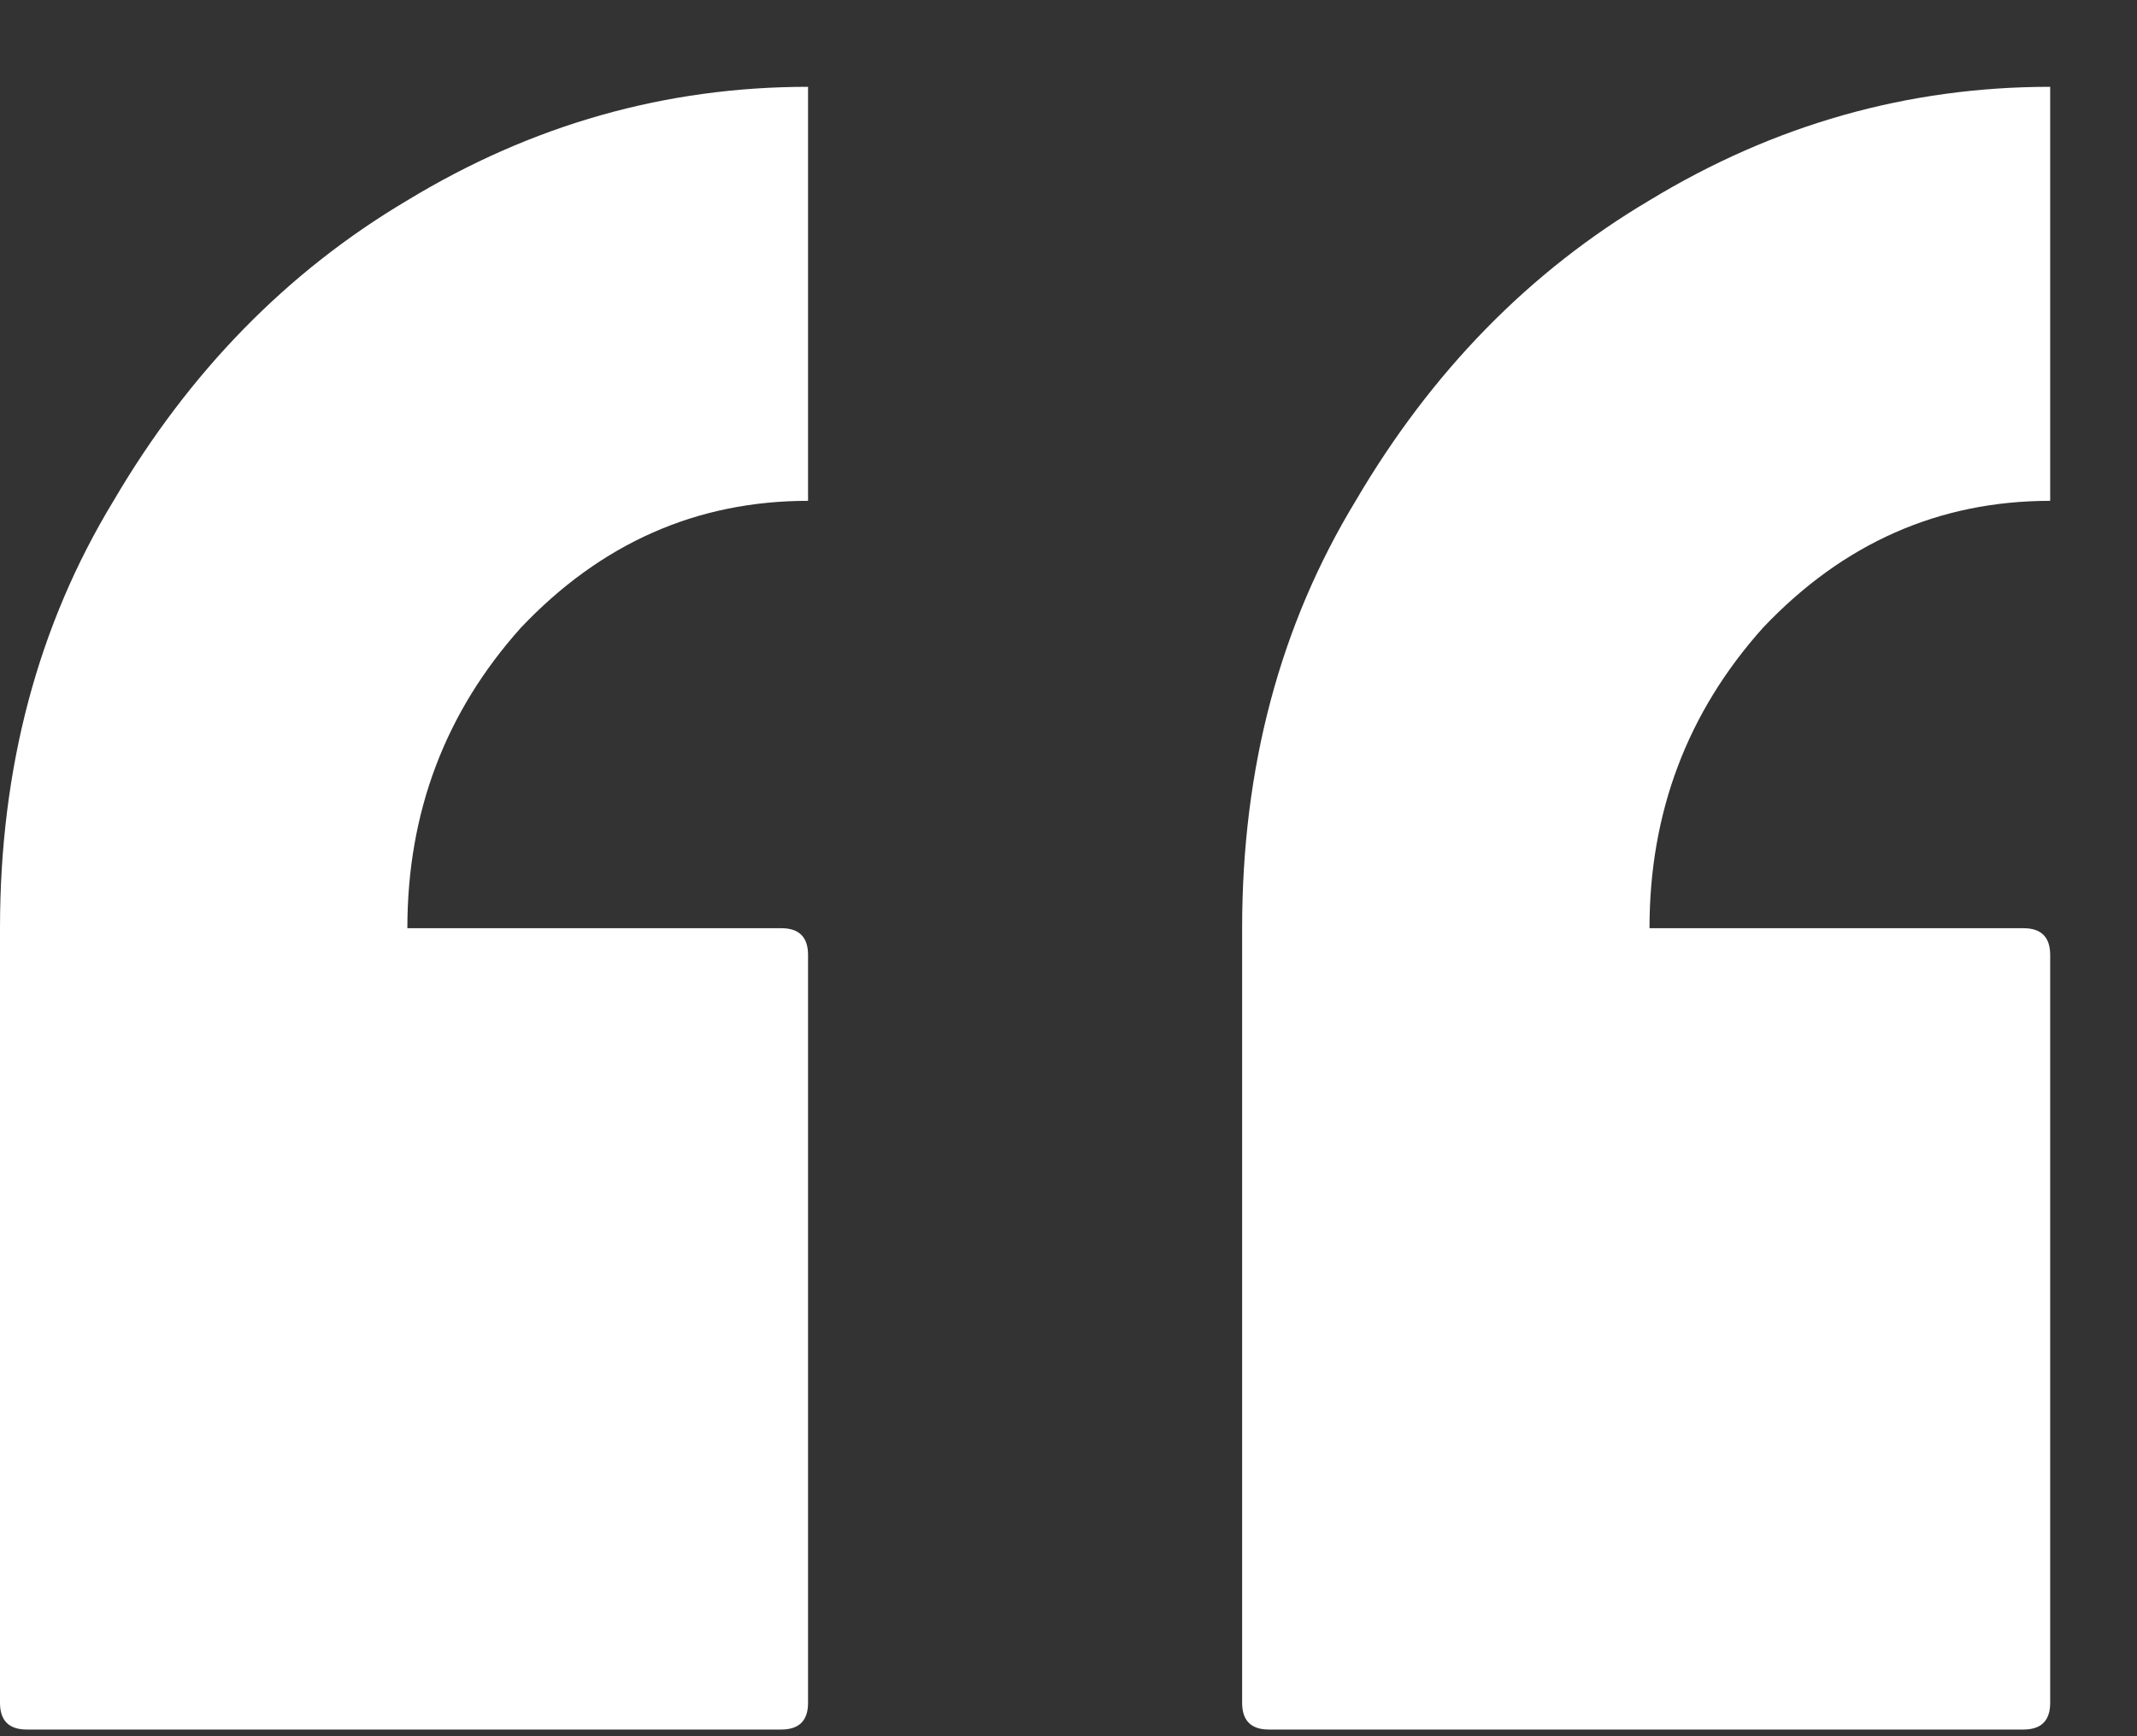 <svg width="16" height="13" viewBox="0 0 16 13" fill="none" xmlns="http://www.w3.org/2000/svg">
<rect x="0" y="0" width="16" height="13" fill="#333333" stroke="none"/>
<path d="M9.5 12.95C9.367 12.95 9.3 12.883 9.3 12.75V6.95C9.3 5.75 9.583 4.683 10.15 3.75C10.717 2.783 11.45 2.033 12.35 1.5C13.283 0.933 14.283 0.65 15.35 0.65V3.75C14.517 3.75 13.8 4.067 13.2 4.7C12.633 5.333 12.35 6.083 12.35 6.95H15.15C15.283 6.95 15.35 7.017 15.35 7.15V12.75C15.35 12.883 15.283 12.95 15.15 12.95H9.5ZM0.2 12.95C0.067 12.95 1.41561e-07 12.883 1.41561e-07 12.75V6.95C1.41561e-07 5.75 0.283 4.683 0.85 3.75C1.417 2.783 2.15 2.033 3.05 1.5C3.983 0.933 4.983 0.65 6.05 0.65V3.75C5.217 3.75 4.5 4.067 3.9 4.7C3.333 5.333 3.05 6.083 3.05 6.95H5.85C5.983 6.95 6.05 7.017 6.05 7.15V12.75C6.05 12.883 5.983 12.95 5.85 12.95H0.2Z" fill="white"/>
</svg>
